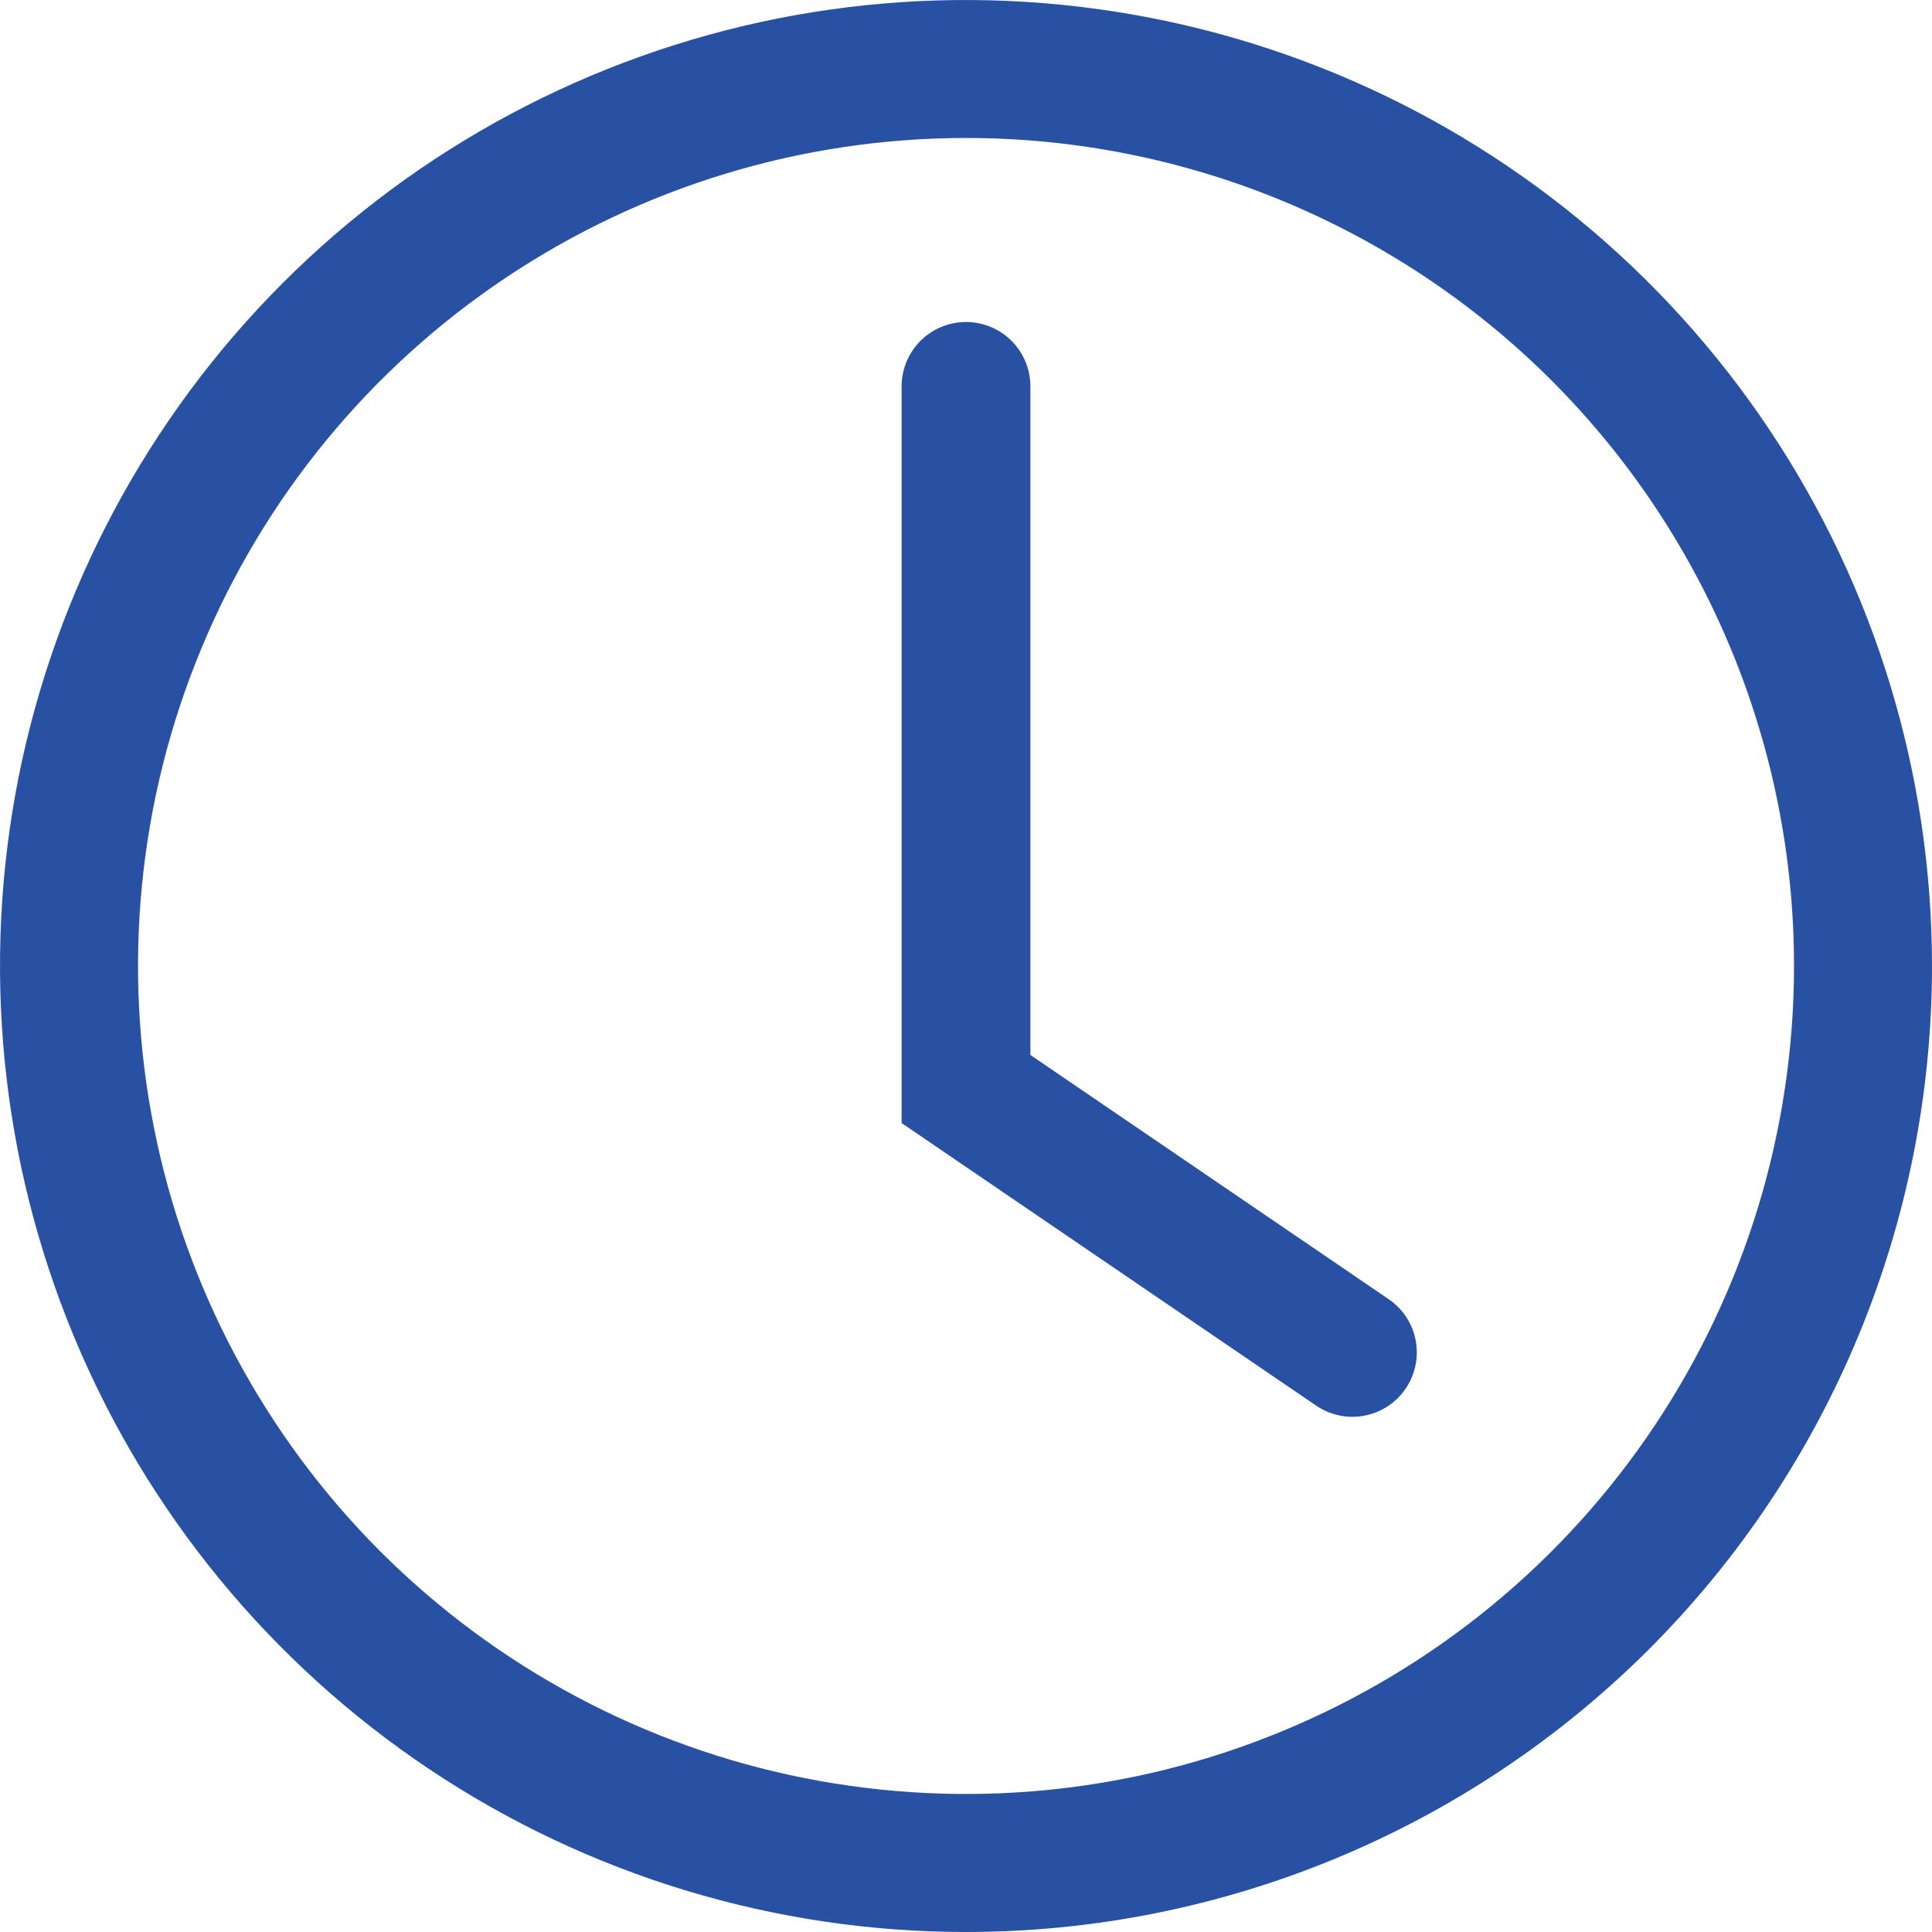 <svg width="12" height="12" viewBox="0 0 12 12" fill="none" xmlns="http://www.w3.org/2000/svg">
<path d="M6 12C4.813 12 3.653 11.648 2.667 10.989C1.68 10.329 0.911 9.392 0.457 8.296C0.003 7.2 -0.116 5.993 0.115 4.829C0.347 3.666 0.918 2.596 1.757 1.757C2.596 0.918 3.666 0.347 4.829 0.115C5.993 -0.116 7.2 0.003 8.296 0.457C9.392 0.911 10.329 1.68 10.989 2.667C11.648 3.653 12 4.813 12 6C12 7.591 11.368 9.117 10.243 10.243C9.117 11.368 7.591 12 6 12ZM6 0.857C4.983 0.857 3.989 1.159 3.143 1.724C2.297 2.289 1.638 3.092 1.249 4.032C0.859 4.972 0.758 6.006 0.956 7.003C1.154 8.001 1.644 8.917 2.363 9.637C3.083 10.356 3.999 10.846 4.997 11.044C5.994 11.242 7.028 11.141 7.968 10.751C8.908 10.362 9.711 9.703 10.276 8.857C10.841 8.011 11.143 7.017 11.143 6C11.143 4.636 10.601 3.328 9.637 2.363C8.672 1.399 7.364 0.857 6 0.857Z" fill="#2951A3"/>
<path d="M6 2.4V6.764L8.4 8.4" stroke="#2951A3" stroke-width="0.8" stroke-linecap="round"/>
</svg>
